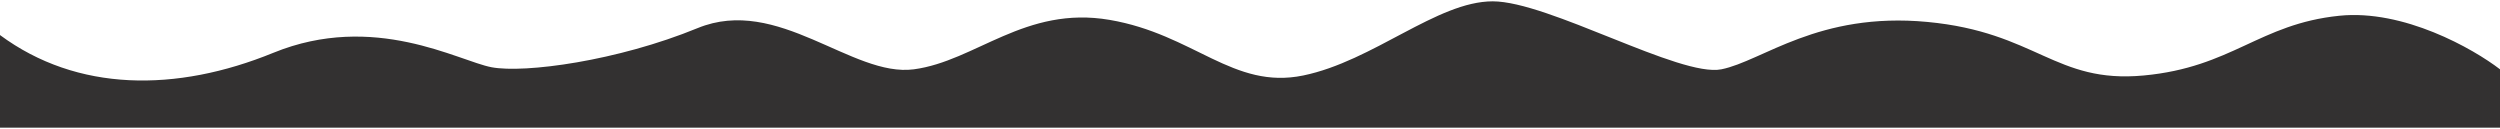 <?xml version="1.0" encoding="UTF-8"?> <svg xmlns="http://www.w3.org/2000/svg" viewBox="0 0 1200.00 62.00" data-guides="{&quot;vertical&quot;:[],&quot;horizontal&quot;:[]}"><path fill="#333131" stroke="none" fill-opacity="1" stroke-width="1" stroke-opacity="1" id="tSvg83ed8d3c3" title="Path 1" d="M235.976 32.281C220.156 29.314 179.618 5.585 131.17 25.36C84.543 44.391 37.001 44.191 0 16.827C0 31.647 0 46.467 0 61.286C400 61.286 800 61.286 1200 61.286C1200 51.947 1200 42.608 1200 33.27C1187.15 23.382 1153.73 4.398 1122.88 7.562C1084.32 11.517 1071.46 32.281 1028.95 36.236C986.432 40.191 977.533 15.472 925.13 10.528C872.726 5.585 846.03 29.314 826.256 33.27C806.481 37.224 743.201 0.641 716.505 0.641C689.809 0.641 659.158 29.314 625.541 36.236C591.924 43.157 573.137 16.461 532.599 9.54C492.06 2.619 468.331 29.314 438.668 33.27C409.006 37.224 373.411 -2.325 334.85 13.495C296.29 29.314 251.796 35.247 235.976 32.281Z"></path><defs></defs></svg> 